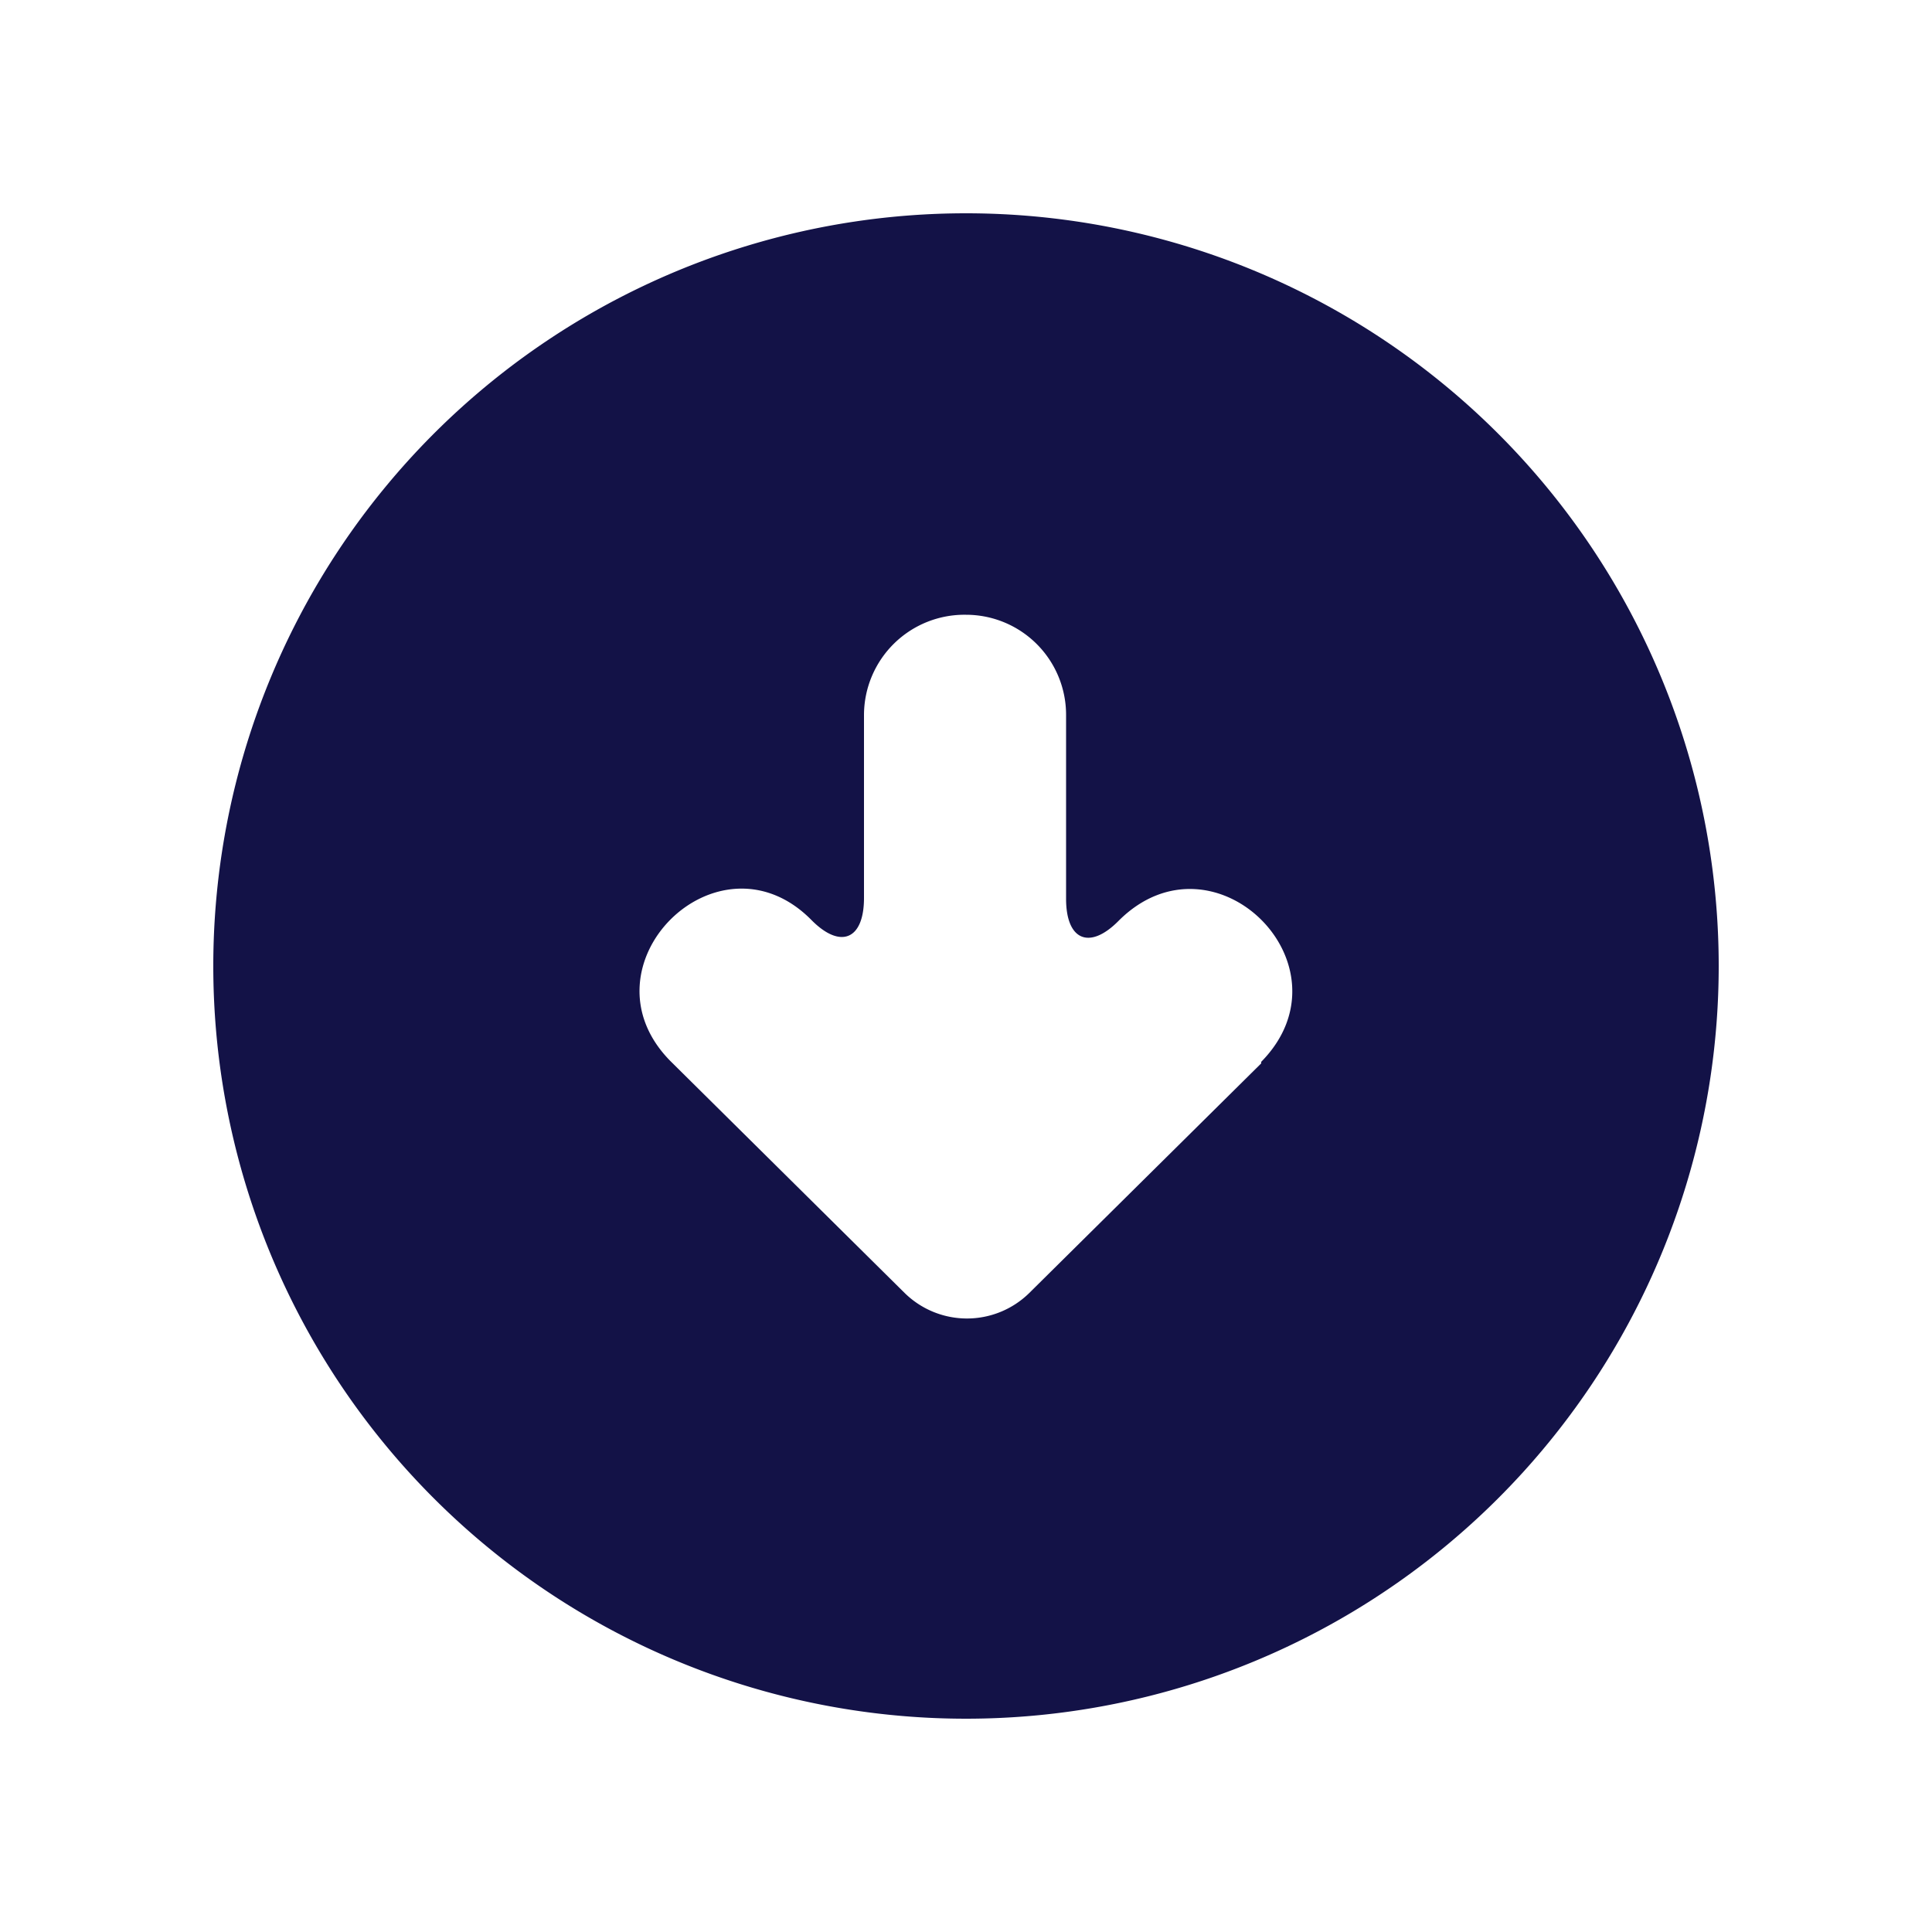 <svg id="Layer_1" data-name="Layer 1" xmlns="http://www.w3.org/2000/svg" viewBox="0 0 50 50"><defs><style>.cls-1{fill:#131247;}</style></defs><title>icon</title><path class="cls-1" d="M25,5.52A19.48,19.48,0,1,0,44.48,25,19.48,19.48,0,0,0,25,5.52Zm7.64,22-6,5.94a2.3,2.3,0,0,1-3.23,0l-6.06-6C14.92,25,18.58,21.36,21,23.81l0,0c.75.76,1.36.51,1.36-.57V18.5A2.6,2.6,0,0,1,25,15.91h0a2.59,2.59,0,0,1,2.59,2.59v4.76c0,1.08.61,1.33,1.36.57l0,0C31.42,21.36,35.08,25,32.64,27.48Z"/></svg>
